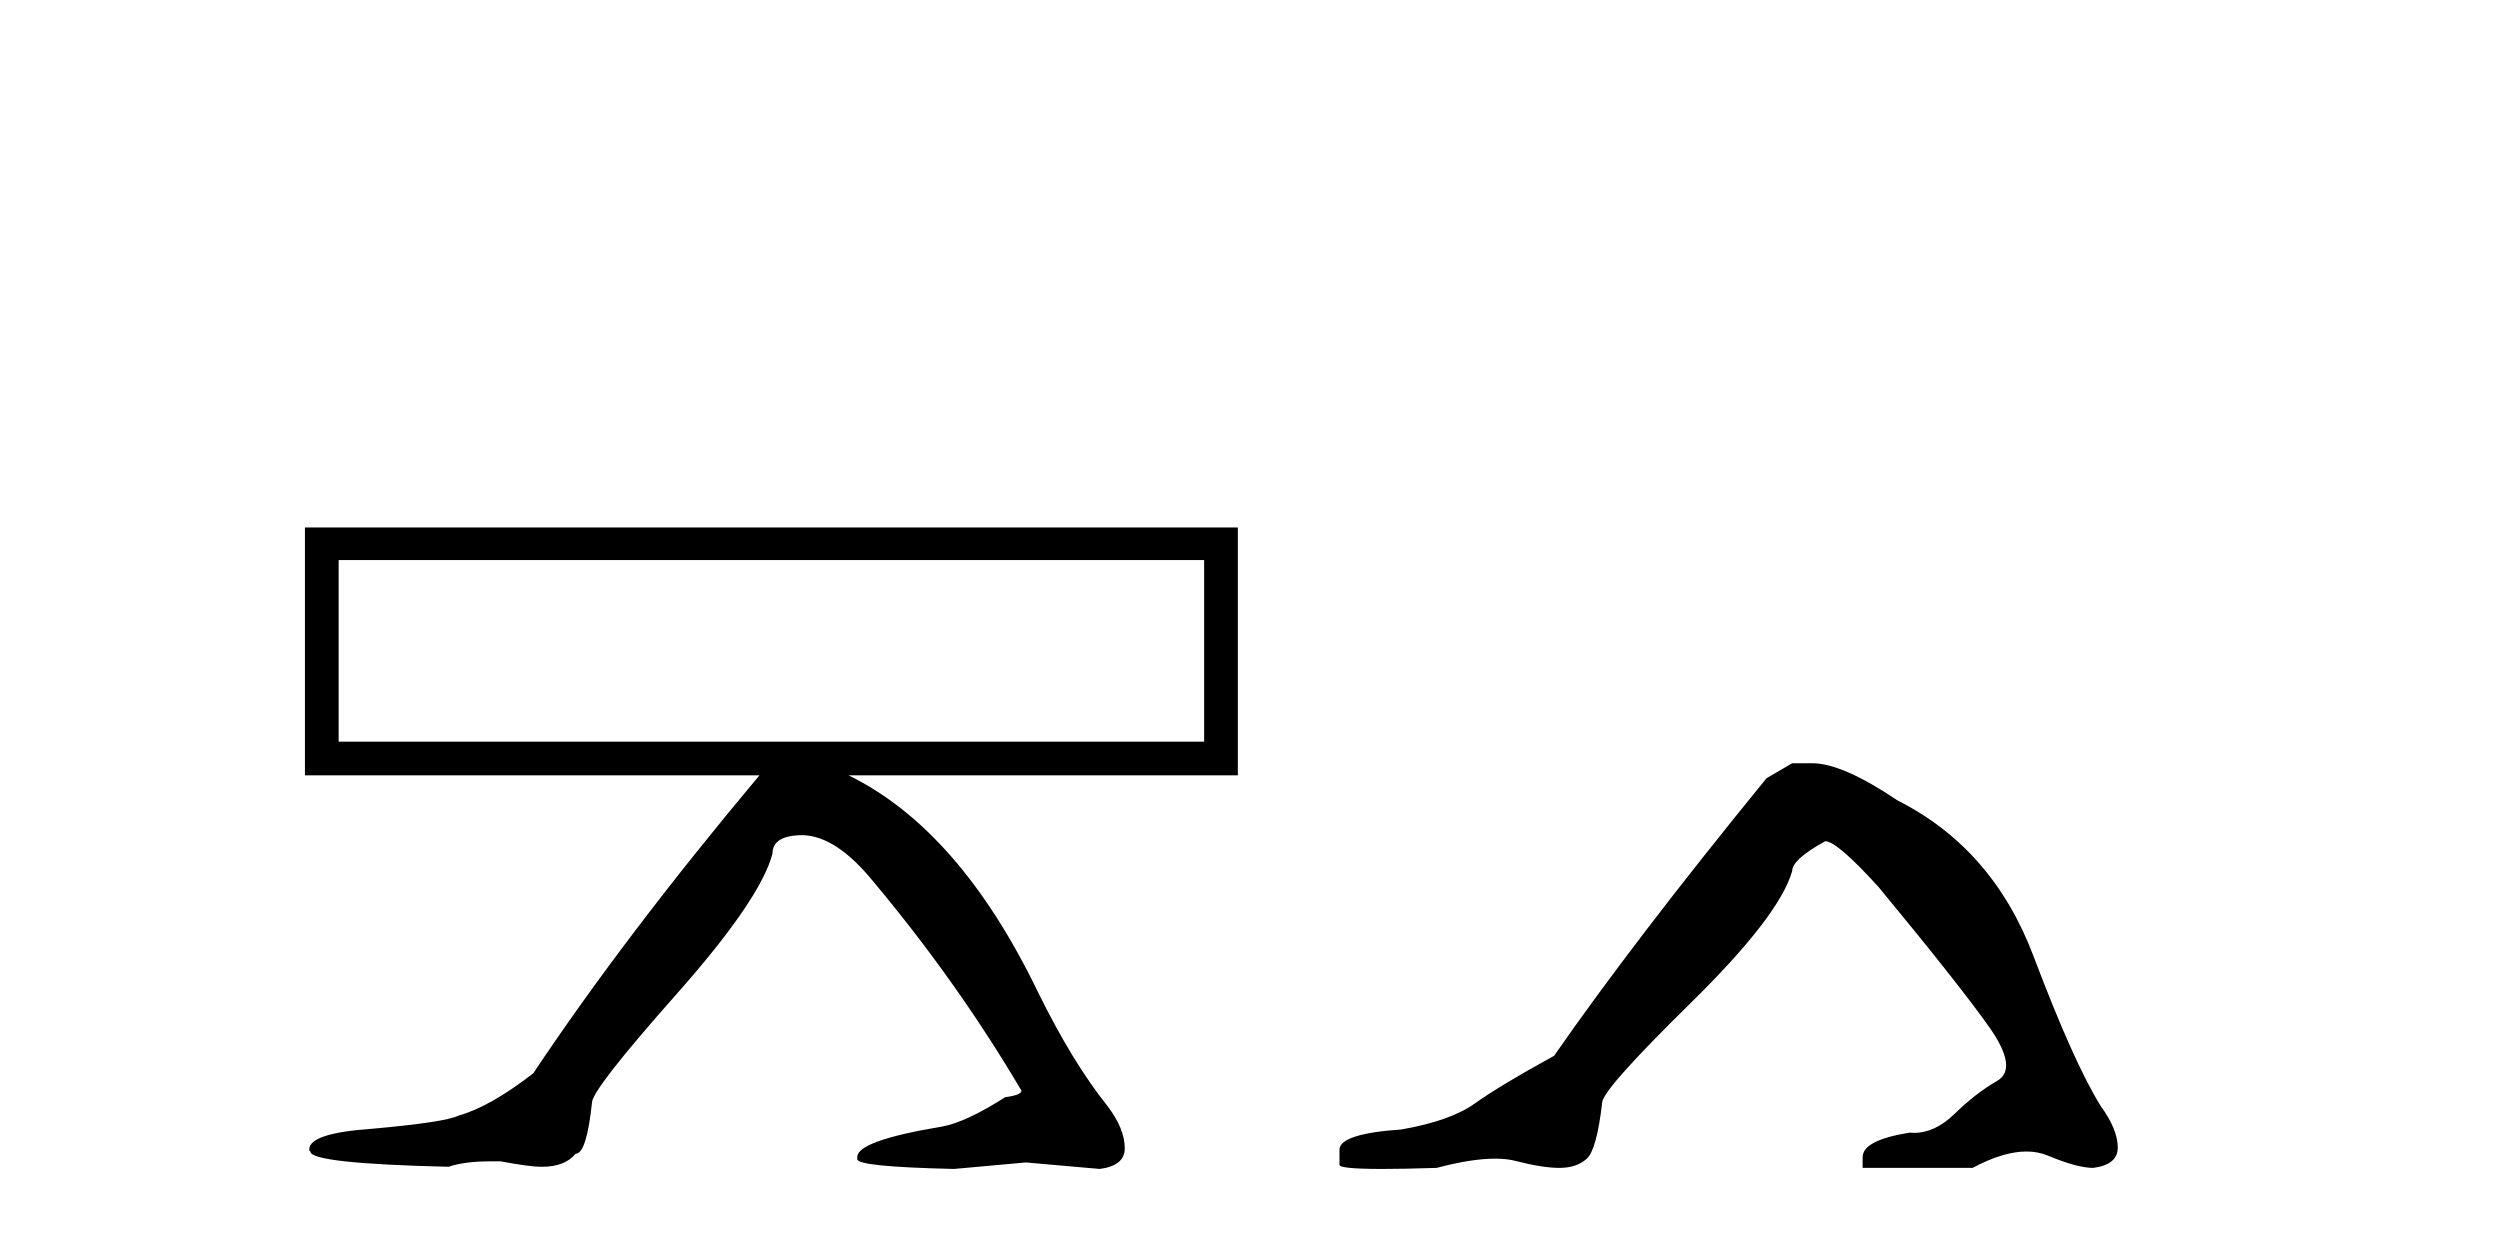 <?xml version='1.0' encoding='UTF-8' standalone='yes'?><svg xmlns='http://www.w3.org/2000/svg' xmlns:xlink='http://www.w3.org/1999/xlink' width='83.0' height='41.0' ><path d='M 39.977 18.595 L 39.977 24.623 L 11.243 24.623 L 11.243 18.595 ZM 10.124 17.511 L 10.124 25.742 L 25.213 25.742 C 22.229 29.303 19.726 32.601 17.705 35.633 C 16.742 36.379 15.912 36.848 15.214 37.041 C 14.925 37.185 13.974 37.329 12.362 37.474 C 10.966 37.57 10.268 37.799 10.268 38.16 L 10.268 38.196 L 10.305 38.232 C 10.305 38.496 11.833 38.665 14.889 38.737 C 15.25 38.617 15.707 38.557 16.261 38.557 L 16.622 38.557 C 17.271 38.677 17.717 38.737 17.957 38.737 L 17.994 38.737 C 18.499 38.737 18.872 38.593 19.113 38.304 C 19.353 38.304 19.534 37.738 19.654 36.607 C 19.654 36.318 20.587 35.121 22.452 33.015 C 24.317 30.91 25.382 29.352 25.646 28.341 C 25.646 27.932 25.984 27.727 26.657 27.727 C 27.403 27.751 28.185 28.269 29.004 29.28 C 30.857 31.494 32.493 33.804 33.913 36.211 C 33.913 36.307 33.733 36.379 33.372 36.427 C 32.505 36.98 31.807 37.305 31.278 37.402 C 29.401 37.714 28.462 38.051 28.462 38.412 L 28.462 38.485 C 28.462 38.653 29.533 38.761 31.675 38.809 L 34.057 38.593 L 36.512 38.809 C 37.066 38.737 37.342 38.508 37.342 38.123 C 37.342 37.69 37.15 37.221 36.765 36.716 C 35.995 35.753 35.224 34.49 34.454 32.925 C 32.722 29.339 30.628 26.945 28.174 25.742 L 41.096 25.742 L 41.096 17.511 Z' style='fill:#000000;stroke:none' /><path d='M 59.5 25.34 L 58.649 25.837 Q 54.254 31.224 51.596 35.052 Q 49.788 36.045 48.973 36.629 Q 48.157 37.214 46.527 37.498 Q 44.471 37.64 44.471 38.171 L 44.471 38.207 L 44.471 38.668 Q 44.448 38.809 45.889 38.809 Q 46.61 38.809 47.697 38.774 Q 48.854 38.467 49.634 38.467 Q 50.024 38.467 50.32 38.543 Q 51.206 38.774 51.773 38.774 Q 52.34 38.774 52.677 38.473 Q 53.013 38.171 53.191 36.612 Q 53.191 36.186 56.132 33.298 Q 59.074 30.409 59.5 28.92 Q 59.5 28.53 60.598 27.928 Q 60.988 27.928 62.371 29.452 Q 65.064 32.713 66.039 34.095 Q 67.014 35.478 66.305 35.885 Q 65.596 36.293 64.887 36.984 Q 64.244 37.611 63.543 37.611 Q 63.471 37.611 63.399 37.604 Q 61.839 37.852 61.839 38.419 L 61.839 38.774 L 65.49 38.774 Q 66.506 38.23 67.278 38.23 Q 67.664 38.23 67.989 38.366 Q 68.963 38.774 69.495 38.774 Q 70.31 38.668 70.31 38.1 Q 70.31 37.498 69.743 36.718 Q 68.857 35.3 67.51 31.738 Q 66.163 28.176 63.009 26.581 Q 61.166 25.34 60.173 25.34 Z' style='fill:#000000;stroke:none' /></svg>